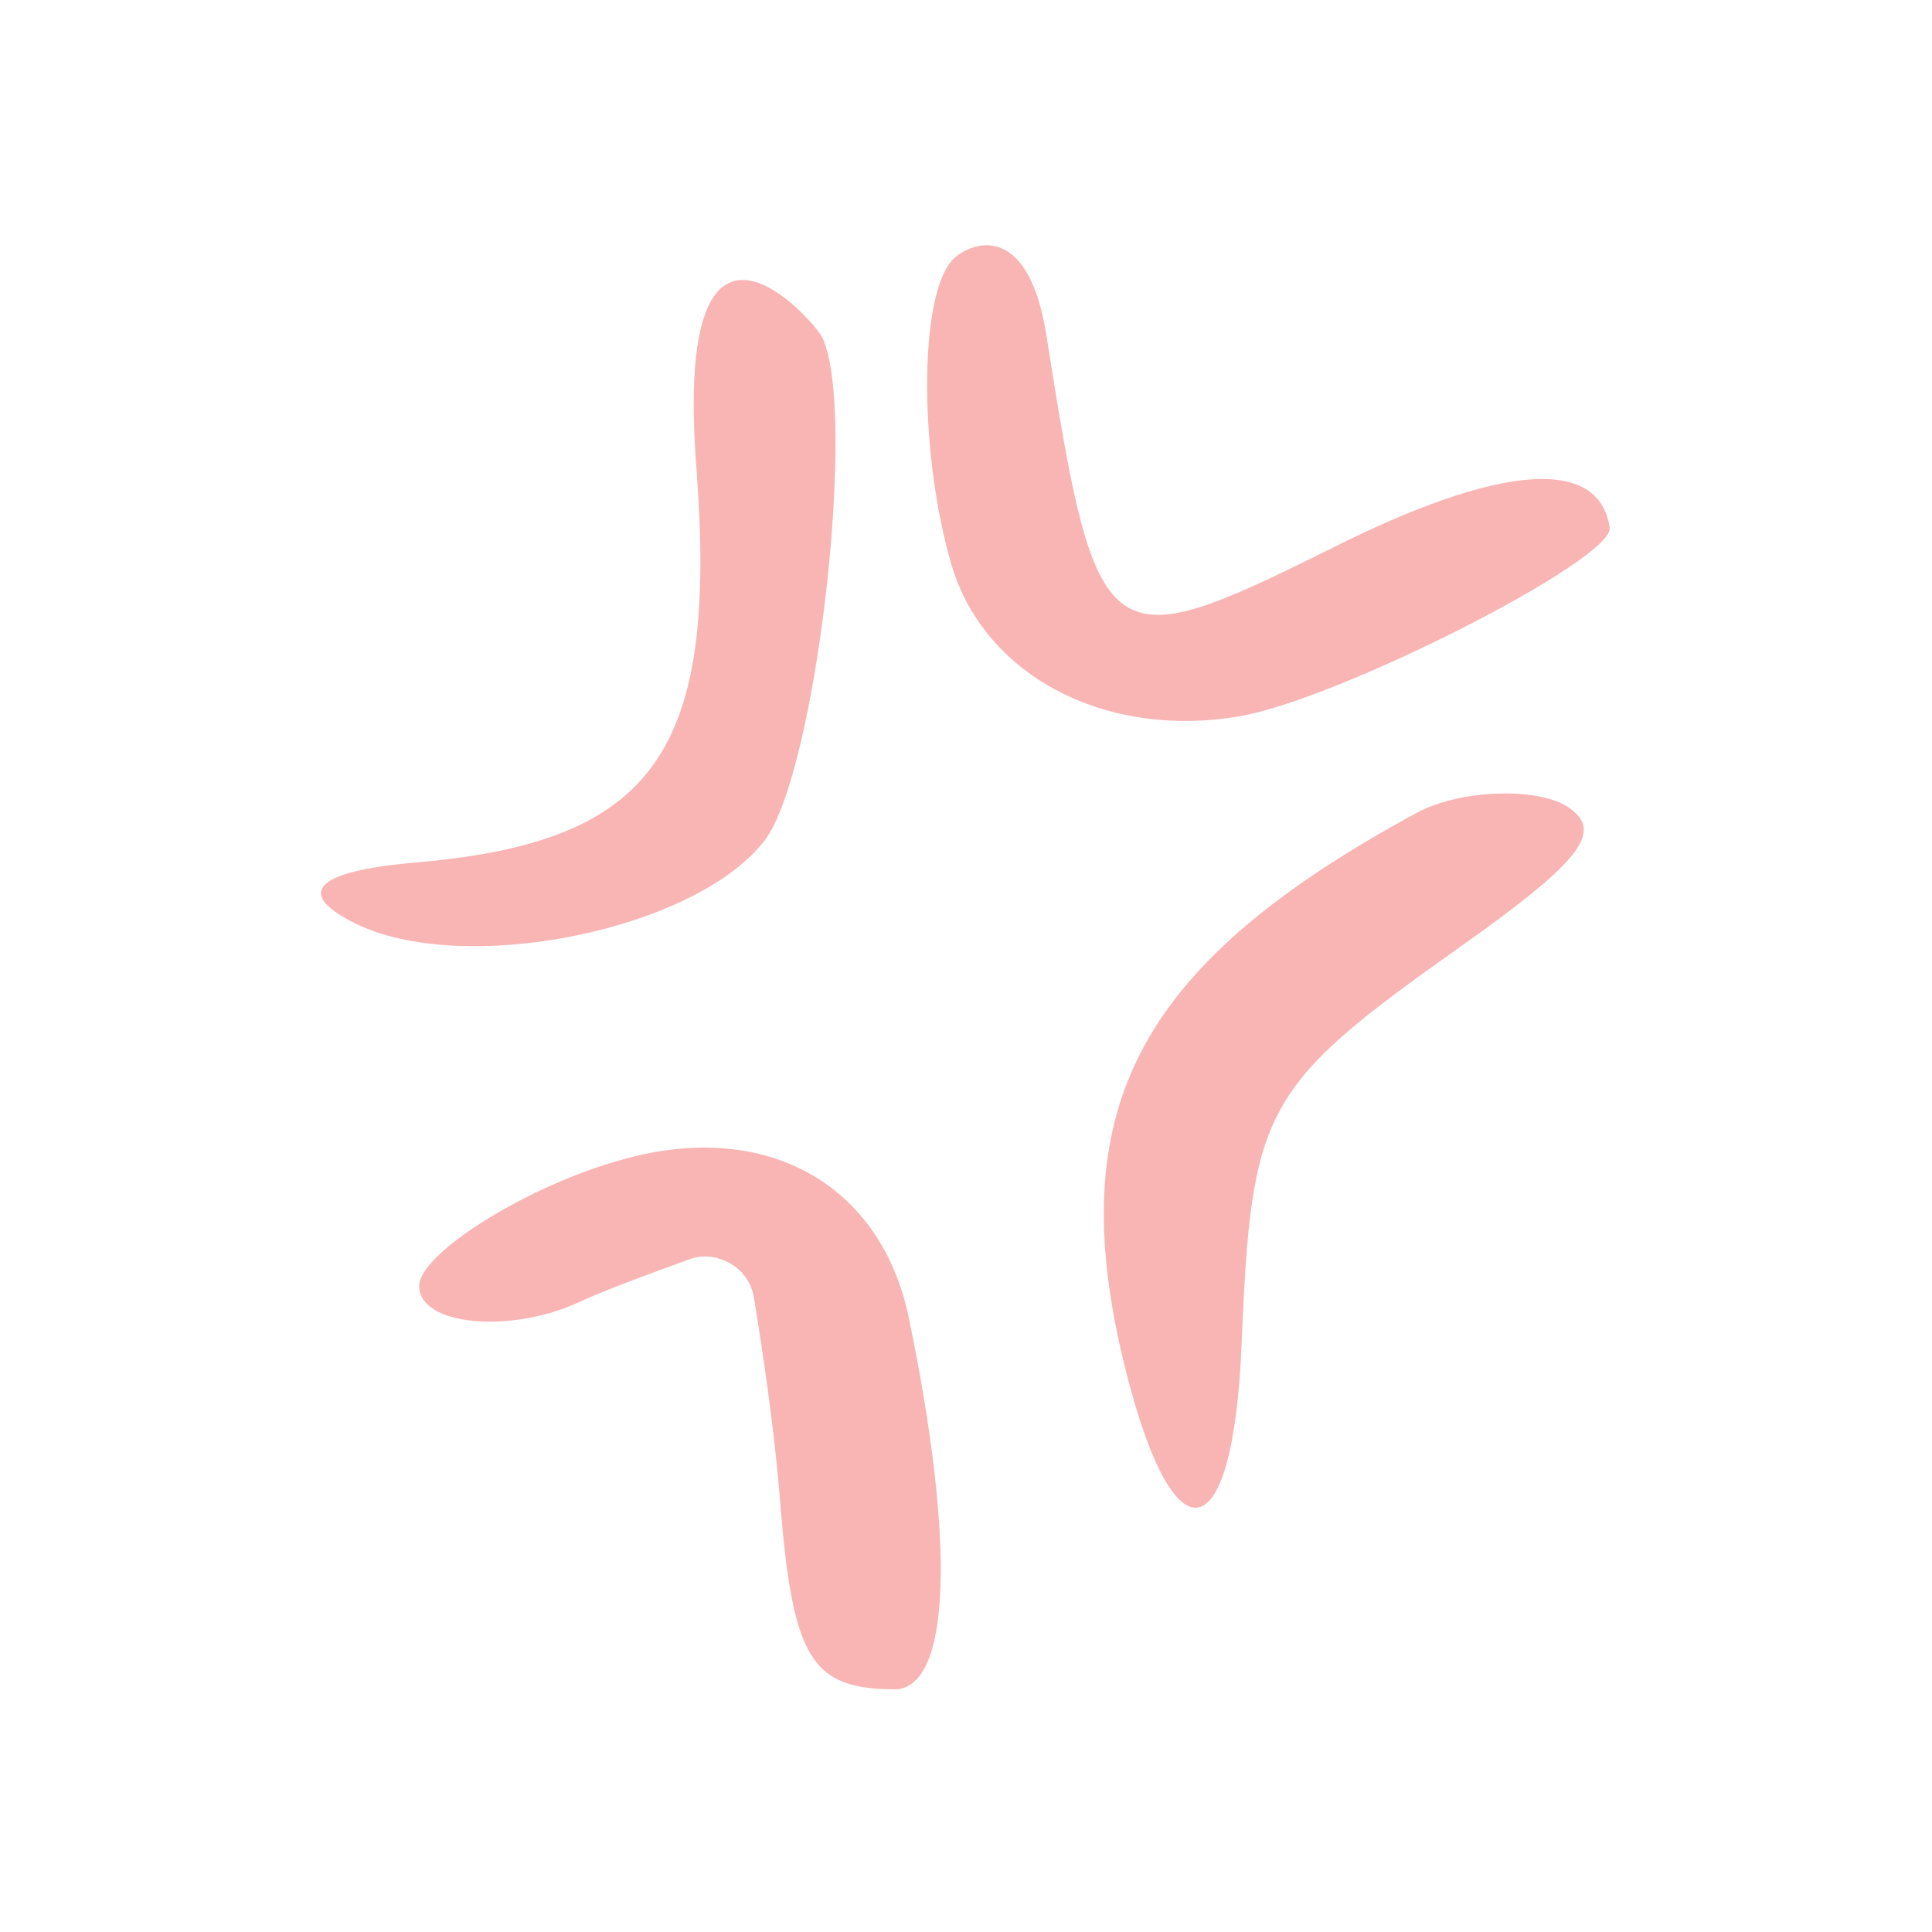 <svg width="116" height="116" viewBox="0 0 116 116" fill="none"
    xmlns="http://www.w3.org/2000/svg">
    <g opacity="0.4">
        <path fill-rule="evenodd" clip-rule="evenodd" d="M57.13 15.667C55.144 18.037 55.209 27.324 57.13 33.921C59.115 40.582 66.353 44.361 74.359 43.016C80.251 42.055 96.904 33.601 96.648 31.68C96.007 27.388 90.051 27.837 79.867 32.961C66.353 39.686 65.841 39.301 62.83 20.151C61.677 12.849 57.962 14.707 57.13 15.667ZM41.822 28.221C43.103 45.194 39.261 50.574 24.914 51.791C19.021 52.303 17.676 53.584 21.199 55.377C27.668 58.708 41.758 55.89 45.921 50.446C48.996 46.411 51.494 24.826 49.38 20.279C48.932 19.318 40.349 9.391 41.822 28.221ZM84.991 48.844C68.595 57.747 63.919 66.266 67.314 81.125C70.26 93.871 74.039 93.615 74.551 80.613C75.128 66.586 75.832 65.241 87.489 56.979C94.662 51.919 96.2 50.062 94.406 48.652C92.805 47.243 87.745 47.307 84.991 48.844ZM54.568 79.139C52.903 71.069 45.985 67.227 37.467 69.596C31.767 71.133 25.17 75.233 25.17 77.218C25.17 79.588 30.614 80.1 34.777 78.179C36.122 77.538 39.068 76.45 41.374 75.617C42.206 75.297 43.103 75.425 43.872 75.873C44.64 76.321 45.153 77.09 45.281 77.987C45.793 81.125 46.498 85.865 46.818 89.9C47.587 99.635 48.675 101.428 53.799 101.428C57.066 101.236 57.386 92.718 54.568 79.139Z" fill="#EF4444"/>
    </g>
</svg>
